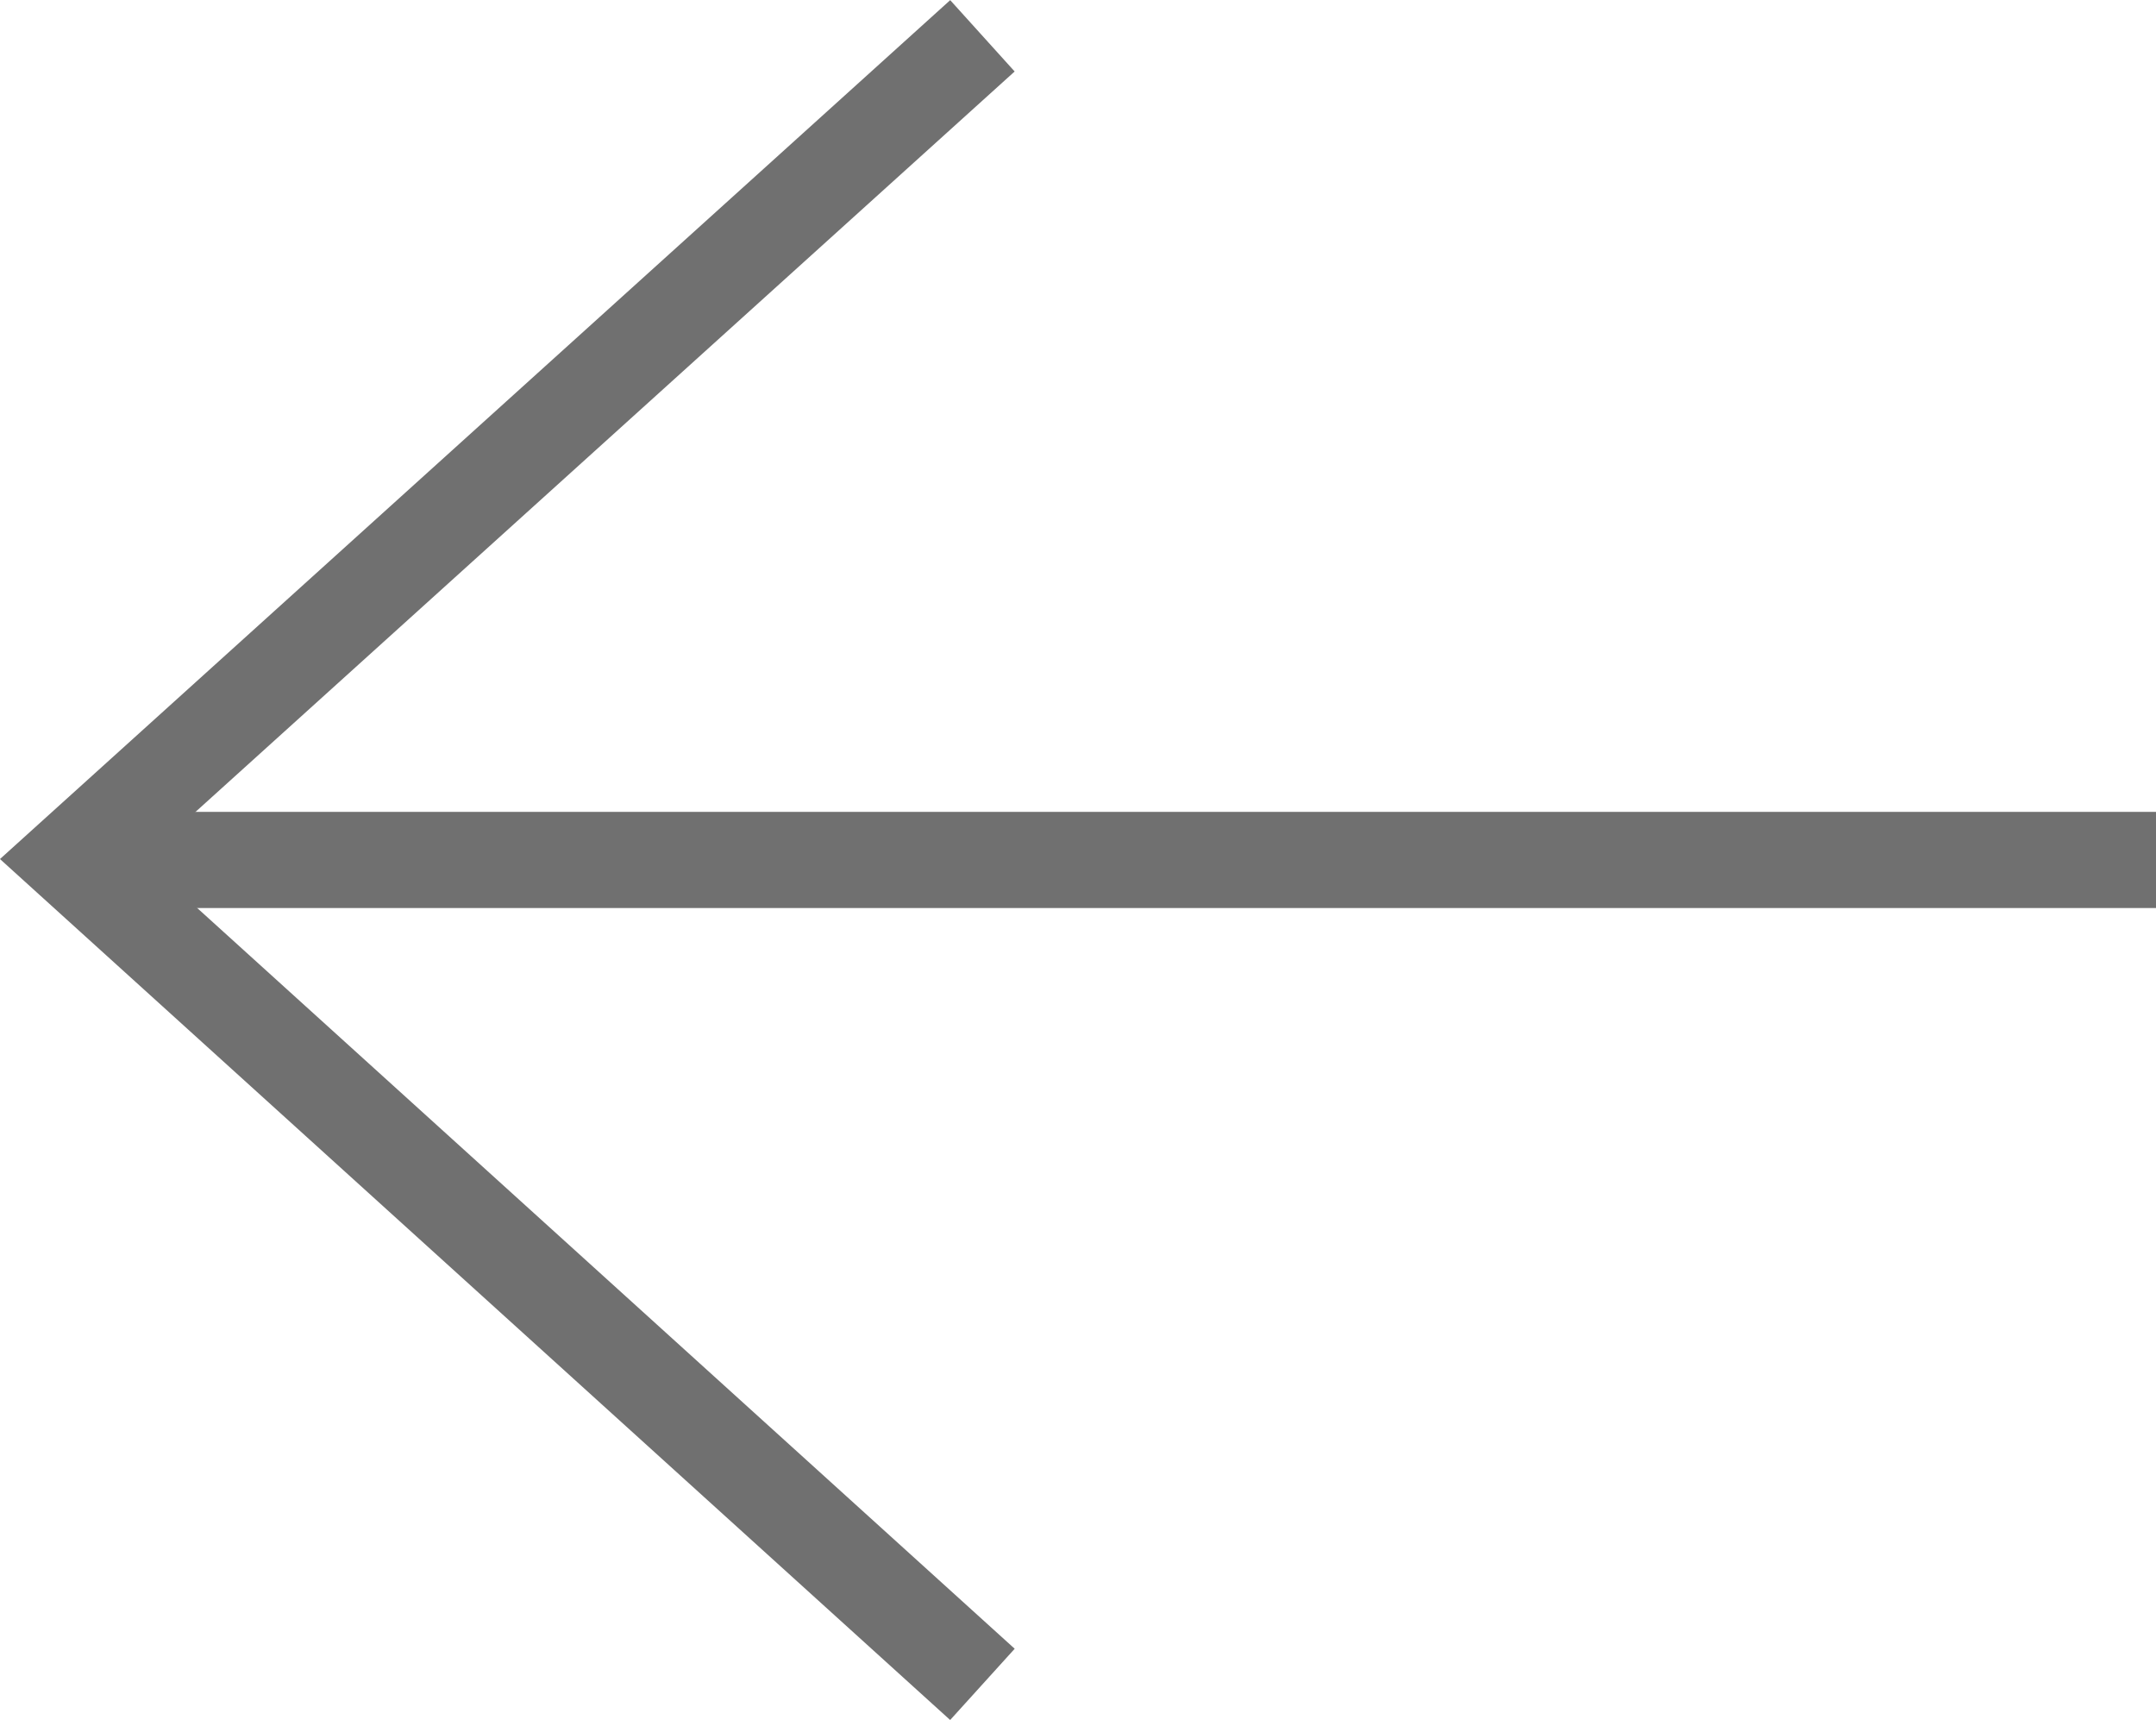 <svg xmlns="http://www.w3.org/2000/svg" width="44.857" height="35.775" viewBox="0 0 44.857 35.775">
  <g id="Groupe_21952" data-name="Groupe 21952" transform="translate(1.379 0.742)">
    <path id="Tracé_27" data-name="Tracé 27" d="M319.939,807.3l-18.95,17.125,18.95,17.167" transform="translate(-300.878 -807.297)" fill="none" stroke="#707070" stroke-width="2"/>
    <line id="Ligne_1" data-name="Ligne 1" x2="43.478" transform="translate(0 17.146)" fill="none" stroke="#707070" stroke-width="2"/>
  </g>
</svg>
